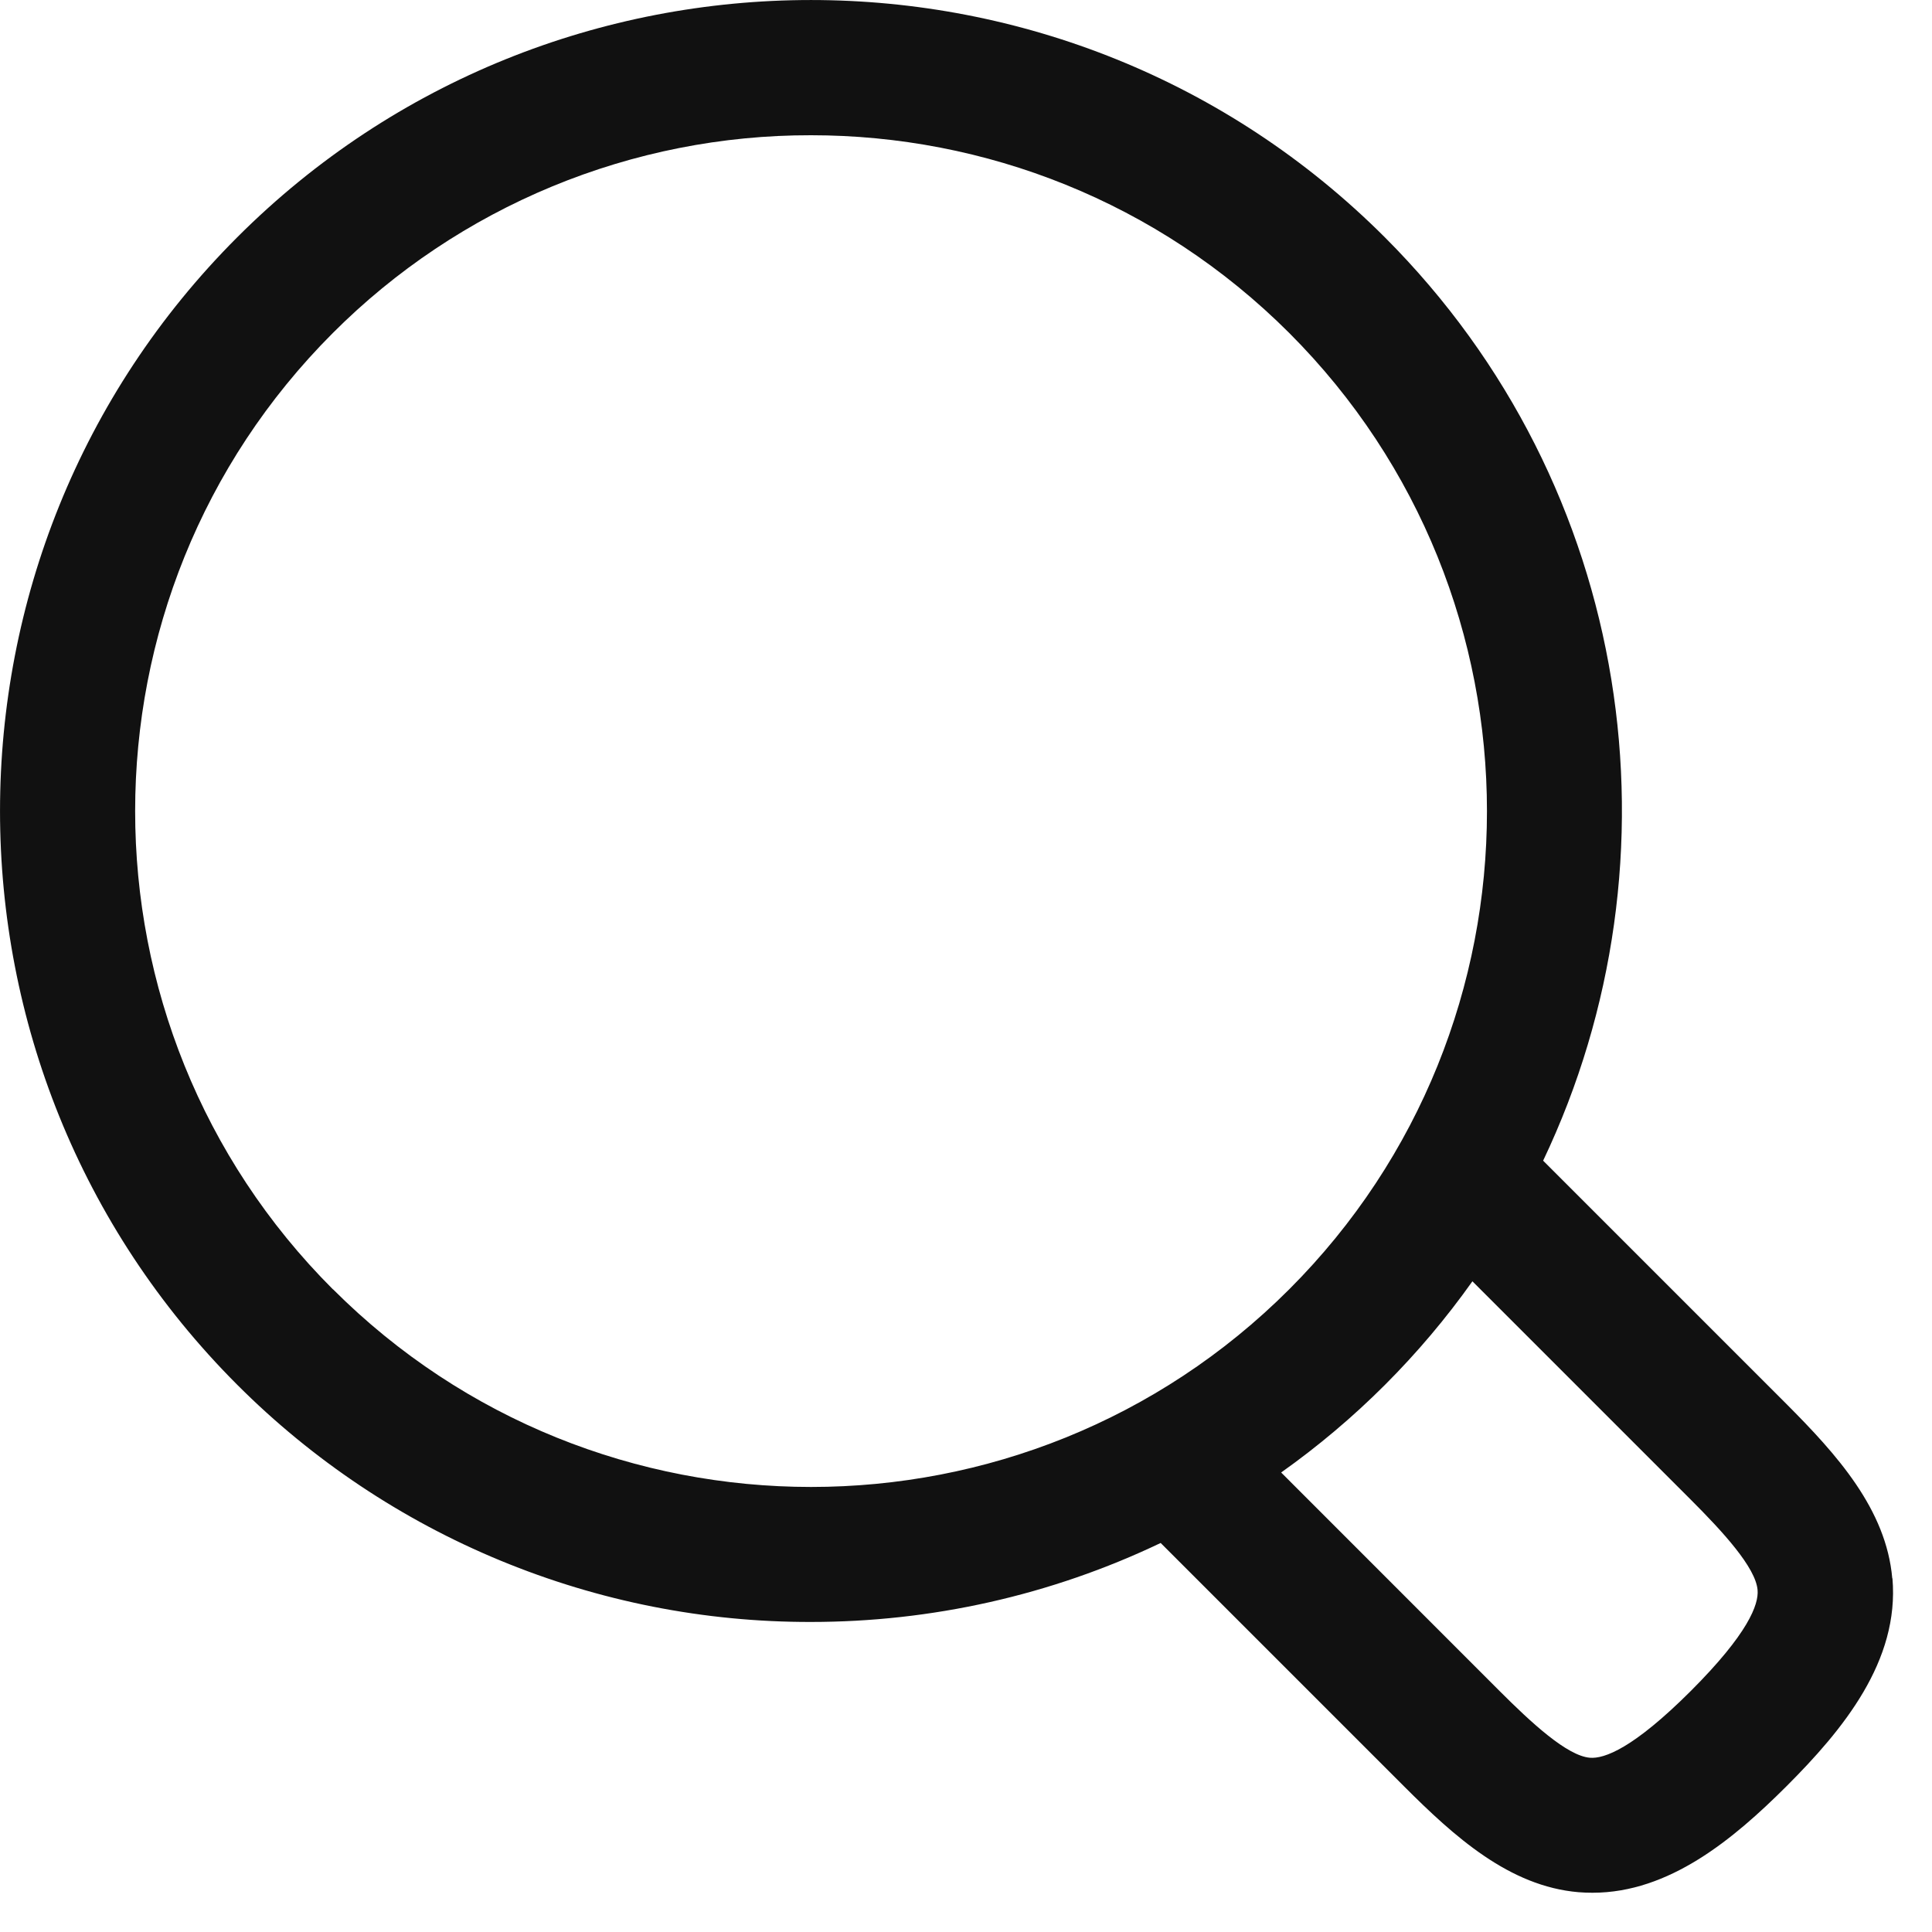 <svg width="25" height="25" viewBox="0 0 25 25" fill="none" xmlns="http://www.w3.org/2000/svg">
<path d="M24.486 20.426C24.409 19.53 23.767 18.82 23.116 18.167L19.968 15.019C21.826 11.116 21.146 6.297 17.919 3.07C13.825 -1.023 7.163 -1.023 3.07 3.07C-1.023 7.163 -1.023 13.825 3.07 17.919C4.044 18.894 5.202 19.668 6.476 20.194C7.751 20.721 9.116 20.991 10.495 20.988C12.044 20.988 13.593 20.647 15.019 19.966L18.167 23.114C18.82 23.767 19.53 24.409 20.426 24.485C20.488 24.49 20.547 24.492 20.608 24.492C21.599 24.492 22.43 23.8 23.118 23.113C23.848 22.383 24.581 21.494 24.488 20.421L24.486 20.426ZM4.307 16.683C0.896 13.271 0.896 7.72 4.307 4.309C5.119 3.496 6.084 2.851 7.146 2.412C8.208 1.973 9.346 1.748 10.495 1.75C12.737 1.75 14.977 2.604 16.683 4.309C20.094 7.721 20.094 13.272 16.683 16.683C13.272 20.094 7.72 20.094 4.309 16.683H4.307ZM21.879 21.881C21.135 22.624 20.759 22.761 20.573 22.745C20.279 22.721 19.817 22.294 19.404 21.881L16.578 19.054C17.536 18.375 18.373 17.538 19.053 16.58L21.879 19.406C22.292 19.819 22.719 20.283 22.743 20.575C22.759 20.761 22.623 21.137 21.879 21.881Z" fill="#111111"/>
</svg>
